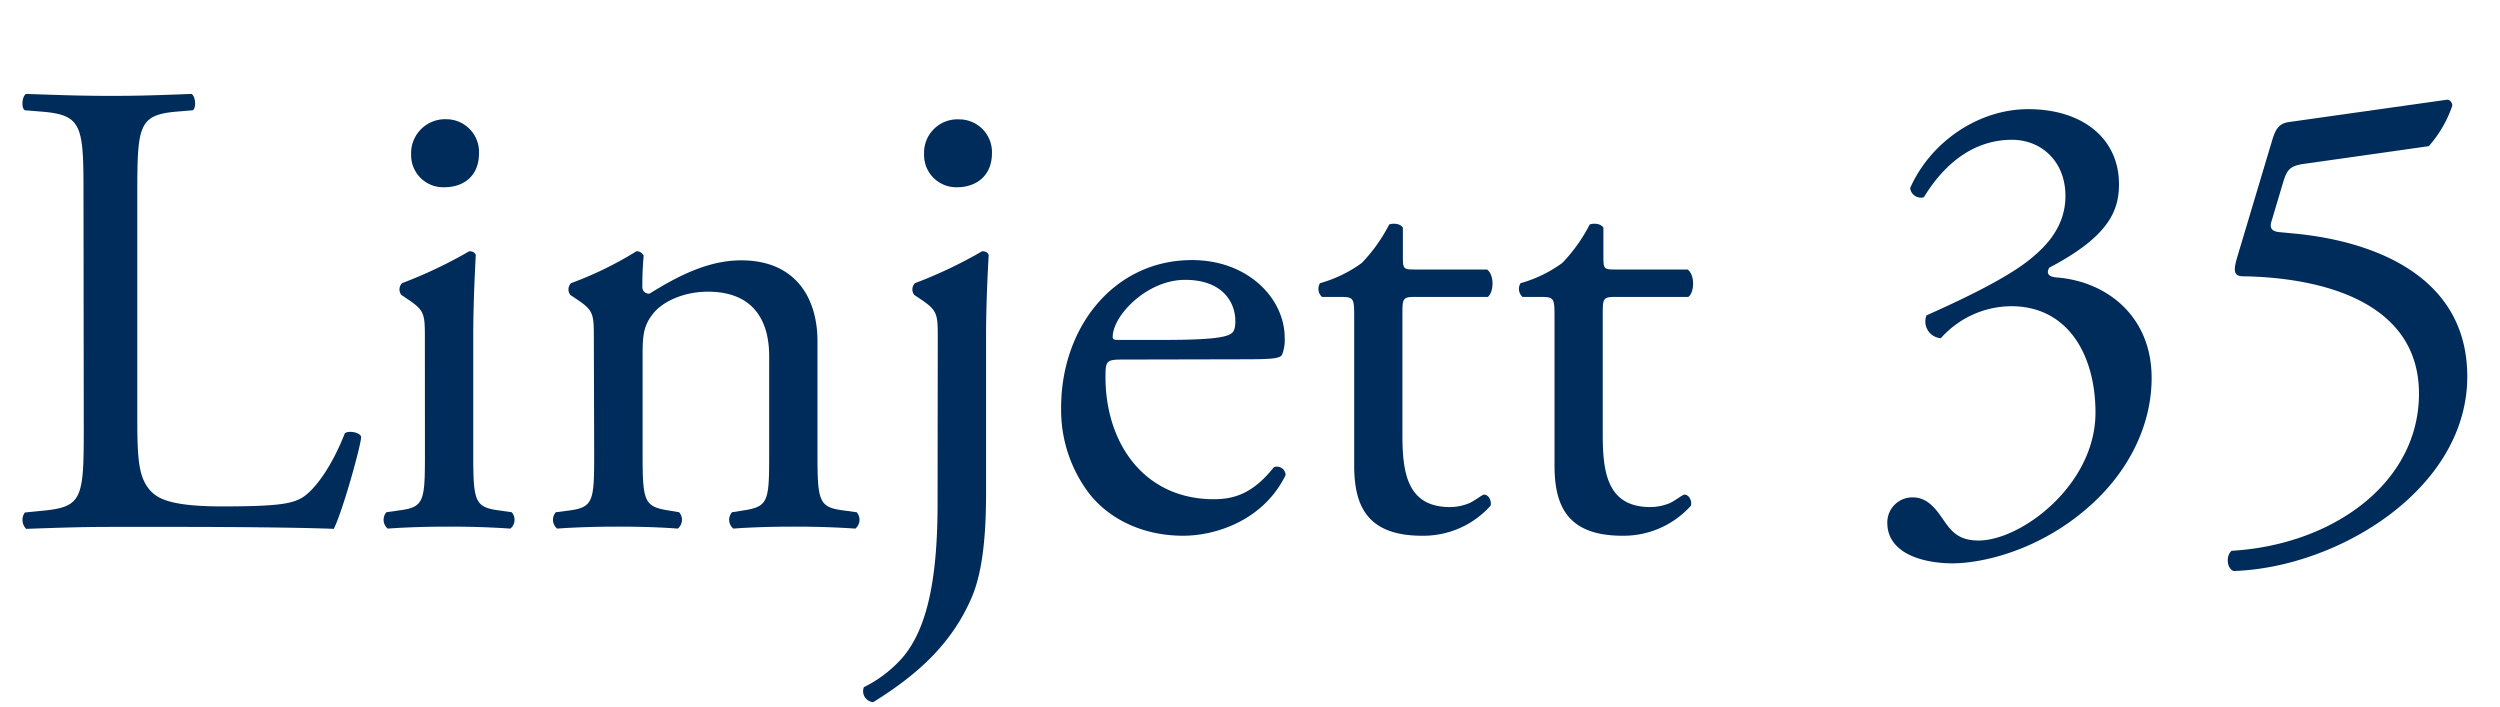 <?xml version="1.0" encoding="UTF-8"?> <svg xmlns="http://www.w3.org/2000/svg" id="Layer_1" data-name="Layer 1" viewBox="0 0 382 108"><defs><style>.cls-1{fill:#002c5b;}</style></defs><title>Linjett 35 Artboard 1 copy 4</title><path class="cls-1" d="M12.76,29.61c0-10.47-.2-12.06-6.48-12.56l-2.49-.2c-.6-.4-.4-2.2.2-2.5,5.58.2,9,.3,13,.3s7.28-.1,12.27-.3c.59.3.79,2.1.2,2.5l-2.4.2c-5.88.5-6.08,2.09-6.08,12.56v34.7c0,6.28.3,8.88,2.1,10.77,1.09,1.1,3,2.3,10.86,2.3,8.48,0,10.57-.4,12.17-1.3,2-1.2,4.59-4.79,6.58-9.87.6-.5,2.49-.1,2.49.6,0,1.09-2.79,11.26-4.18,14-5.09-.2-14.56-.3-24.83-.3H17c-4.19,0-7.38.1-13,.3a1.94,1.94,0,0,1-.2-2.5l3-.3c5.78-.59,6-2,6-12.46Z"></path><path class="cls-1" d="M64.92,51.85c0-3.89,0-4.39-2.7-6.18l-.89-.6a1.37,1.37,0,0,1,.1-1.8A69.72,69.72,0,0,0,71.7,38.39c.5,0,.89.2,1,.59-.19,3.49-.39,8.28-.39,12.37V69.3c0,7.18.2,8.18,3.78,8.67l2.1.3a1.75,1.75,0,0,1-.2,2.5c-3-.2-5.88-.3-9.37-.3s-6.58.1-9.38.3a1.77,1.77,0,0,1-.2-2.5l2.1-.3c3.69-.49,3.79-1.49,3.79-8.67Zm8.27-28.42c0,3.59-2.49,5.18-5.28,5.18a4.9,4.9,0,0,1-5.09-5,5.19,5.19,0,0,1,5.39-5.39A5,5,0,0,1,73.19,23.43Z"></path><path class="cls-1" d="M90.74,51.85c0-3.89,0-4.39-2.69-6.18l-.9-.6a1.37,1.37,0,0,1,.1-1.8,54.78,54.78,0,0,0,10-4.88,1.17,1.17,0,0,1,1.1.69c-.2,2.3-.2,3.79-.2,4.69a1,1,0,0,0,1.1,1.1c4.18-2.6,8.87-5.09,14-5.09,8.27,0,11.66,5.69,11.66,12.37V69.3c0,7.18.2,8.18,3.79,8.67l2.2.3a1.75,1.75,0,0,1-.2,2.5c-3-.2-5.89-.3-9.38-.3s-6.58.1-9.27.3a1.75,1.75,0,0,1-.2-2.5l1.9-.3c3.69-.59,3.78-1.49,3.78-8.67V54.44c0-5.68-2.59-9.87-9.37-9.87-3.79,0-7.08,1.59-8.47,3.49-1.3,1.69-1.5,3.09-1.5,6V69.3c0,7.18.2,8.08,3.79,8.67l1.79.3a1.75,1.75,0,0,1-.2,2.5c-2.69-.2-5.58-.3-9.07-.3s-6.58.1-9.37.3a1.75,1.75,0,0,1-.2-2.5L87,78c3.69-.49,3.79-1.49,3.79-8.67Z"></path><path class="cls-1" d="M143.29,51.85c0-3.89,0-4.39-2.69-6.18l-.9-.6a1.37,1.37,0,0,1,.1-1.8,68.77,68.77,0,0,0,10.27-4.88c.5,0,.9.2,1,.59-.2,3.49-.4,8.28-.4,12.37V75.48c0,7.18-.7,12.17-2.09,15.56-3,7.18-8.28,12-15.16,16.25A1.68,1.68,0,0,1,132,105a19.21,19.21,0,0,0,5.88-4.49c3.59-4.19,5.38-11.37,5.38-23.53Zm8.28-28.42c0,3.49-2.49,5.18-5.29,5.18a4.92,4.92,0,0,1-5.08-5.08,5.1,5.1,0,0,1,5.38-5.29A5,5,0,0,1,151.57,23.43Z"></path><path class="cls-1" d="M171.61,54.94c-2.59,0-2.69.2-2.69,2.69,0,10.07,5.88,18.65,16.55,18.65,3.29,0,6.08-1,9.18-4.89a1.32,1.32,0,0,1,1.79,1.2c-3.29,6.78-10.47,9.27-15.65,9.27-6.49,0-11.57-2.79-14.46-6.58a21.11,21.11,0,0,1-4.19-13c0-12.27,8.07-22.54,20-22.54,8.58,0,14.16,5.89,14.16,11.87a6.16,6.16,0,0,1-.4,2.59c-.3.6-1.69.7-5.88.7Zm6.18-3c7.38,0,9.58-.4,10.37-1,.3-.2.6-.6.6-1.89,0-2.8-1.89-6.29-7.68-6.29s-11,5.39-11.06,8.68c0,.2,0,.5.69.5Z"></path><path class="cls-1" d="M216.09,45.37c-1.7,0-1.8.3-1.8,2.39V66.41c0,5.78.7,11.07,7.28,11.07a7.81,7.81,0,0,0,2.69-.5c.9-.3,2.2-1.4,2.5-1.4.79,0,1.19,1.1,1,1.69a13.77,13.77,0,0,1-10.47,4.59c-8.57,0-10.37-4.78-10.37-10.77V48.26c0-2.69-.1-2.89-2.09-2.89H202a1.66,1.66,0,0,1-.3-2.1,19.84,19.84,0,0,0,6.38-3.09,24.8,24.8,0,0,0,4.19-5.88c.5-.2,1.69-.2,2.09.5v4.48c0,1.8.1,1.9,1.8,1.9h11.06c1.2.9,1,3.59.1,4.19Z"></path><path class="cls-1" d="M246.7,45.37c-1.7,0-1.8.3-1.8,2.39V66.41c0,5.78.7,11.07,7.28,11.07a7.86,7.86,0,0,0,2.7-.5c.89-.3,2.19-1.4,2.49-1.4.8,0,1.2,1.1,1,1.69a13.81,13.81,0,0,1-10.47,4.59c-8.58,0-10.37-4.78-10.37-10.77V48.26c0-2.69-.1-2.89-2.1-2.89h-2.79a1.66,1.66,0,0,1-.3-2.1,19.84,19.84,0,0,0,6.38-3.09,24.8,24.8,0,0,0,4.19-5.88c.5-.2,1.69-.2,2.09.5v4.48c0,1.8.1,1.9,1.8,1.9h11.07c1.19.9,1,3.59.1,4.19Z"></path><path class="cls-1" d="M288.38,79.87A3.83,3.83,0,0,1,292.27,76c2.39,0,3.69,2,4.79,3.59,1.29,1.89,2.49,3,5.28,3,6.48,0,17.85-8.48,17.85-19.54,0-8.78-4.19-16.26-12.86-16.26a14.49,14.49,0,0,0-10.77,4.89,2.56,2.56,0,0,1-2.19-3.49c3.78-1.7,12-5.39,15.95-8.68,2.19-1.79,5.28-4.78,5.28-9.57,0-5.28-3.68-8.58-8.17-8.58-5.89,0-10.37,3.69-13.46,8.78a1.66,1.66,0,0,1-2.1-1.4c3.09-7,10.37-12.06,18.05-12.06,8.18,0,13.86,4.39,13.86,11.47,0,4.08-1.59,8-10.67,12.76-.5,1,0,1.39,1.2,1.49,7.58.6,14.46,5.89,14.46,15.36,0,7.18-3.49,14.36-9.68,19.75-7.37,6.48-15.95,8.57-20.84,8.57C293.77,86.05,288.38,84.55,288.38,79.87Z"></path><path class="cls-1" d="M347.22,21.33c.49-1.59,1-2.49,2.59-2.69l24-3.39c.6-.1.9.5.9.9a18.12,18.12,0,0,1-3.59,6.18L352.3,25c-2.29.3-2.79.8-3.39,2.7l-1.79,6c-.4,1.2,0,1.69,1.39,1.79l2.1.2C363.07,36.89,377,42.37,377,57.53c0,17.25-19.84,29.22-35.7,29.72-1.09-.4-1.19-2.4-.3-3.09,15.46-.9,28.62-10.37,28.62-24,0-14.16-15.06-17.75-26.82-17.94-1.5,0-1.6-.8-.9-3.1Z"></path></svg> 